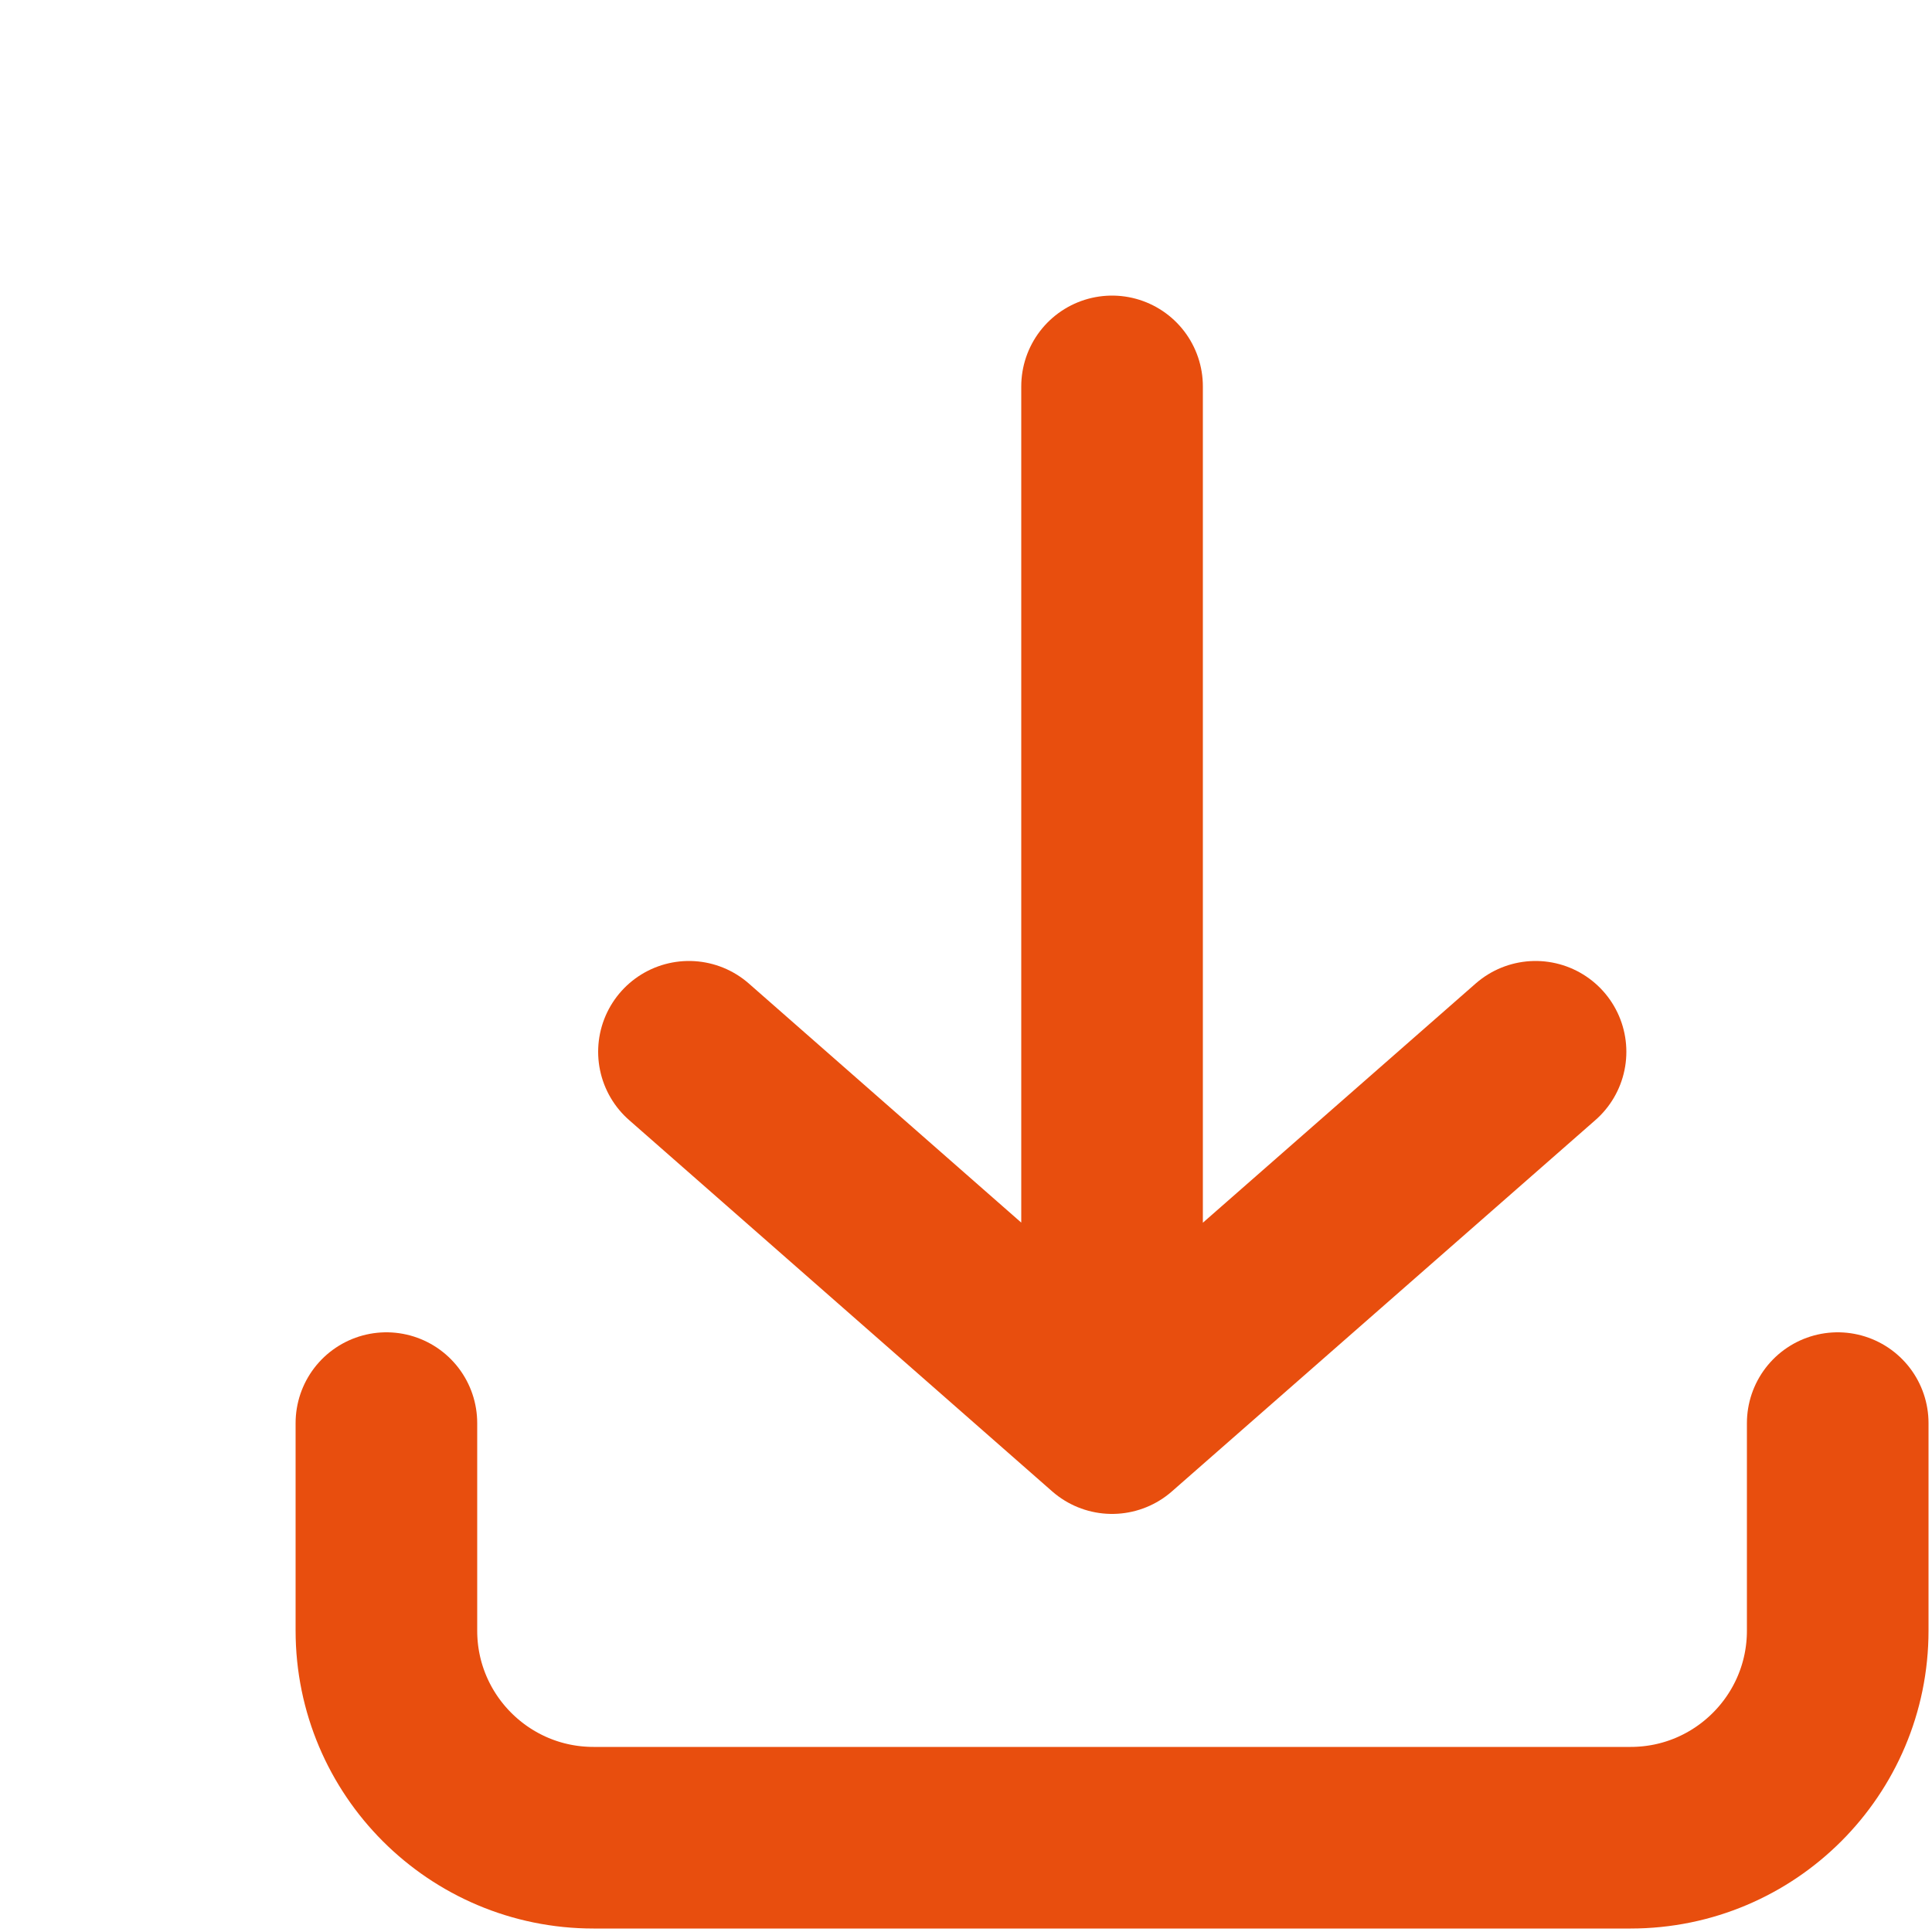 <?xml version="1.0" encoding="utf-8"?>
<svg xmlns="http://www.w3.org/2000/svg" fill="none" height="100%" overflow="visible" preserveAspectRatio="none" style="display: block;" viewBox="0 0 5 5" width="100%">
<path d="M4.756 3.683V4.22C4.756 4.516 4.516 4.756 4.22 4.756H1.536C1.24 4.756 1 4.516 1 4.22V3.683M2.878 1V3.683M2.878 3.683L1.783 2.722M2.878 3.683L3.974 2.722" id="Vector" stroke="#E84E0E" stroke-linecap="round" stroke-linejoin="round" stroke-width="0.47"/>
</svg>